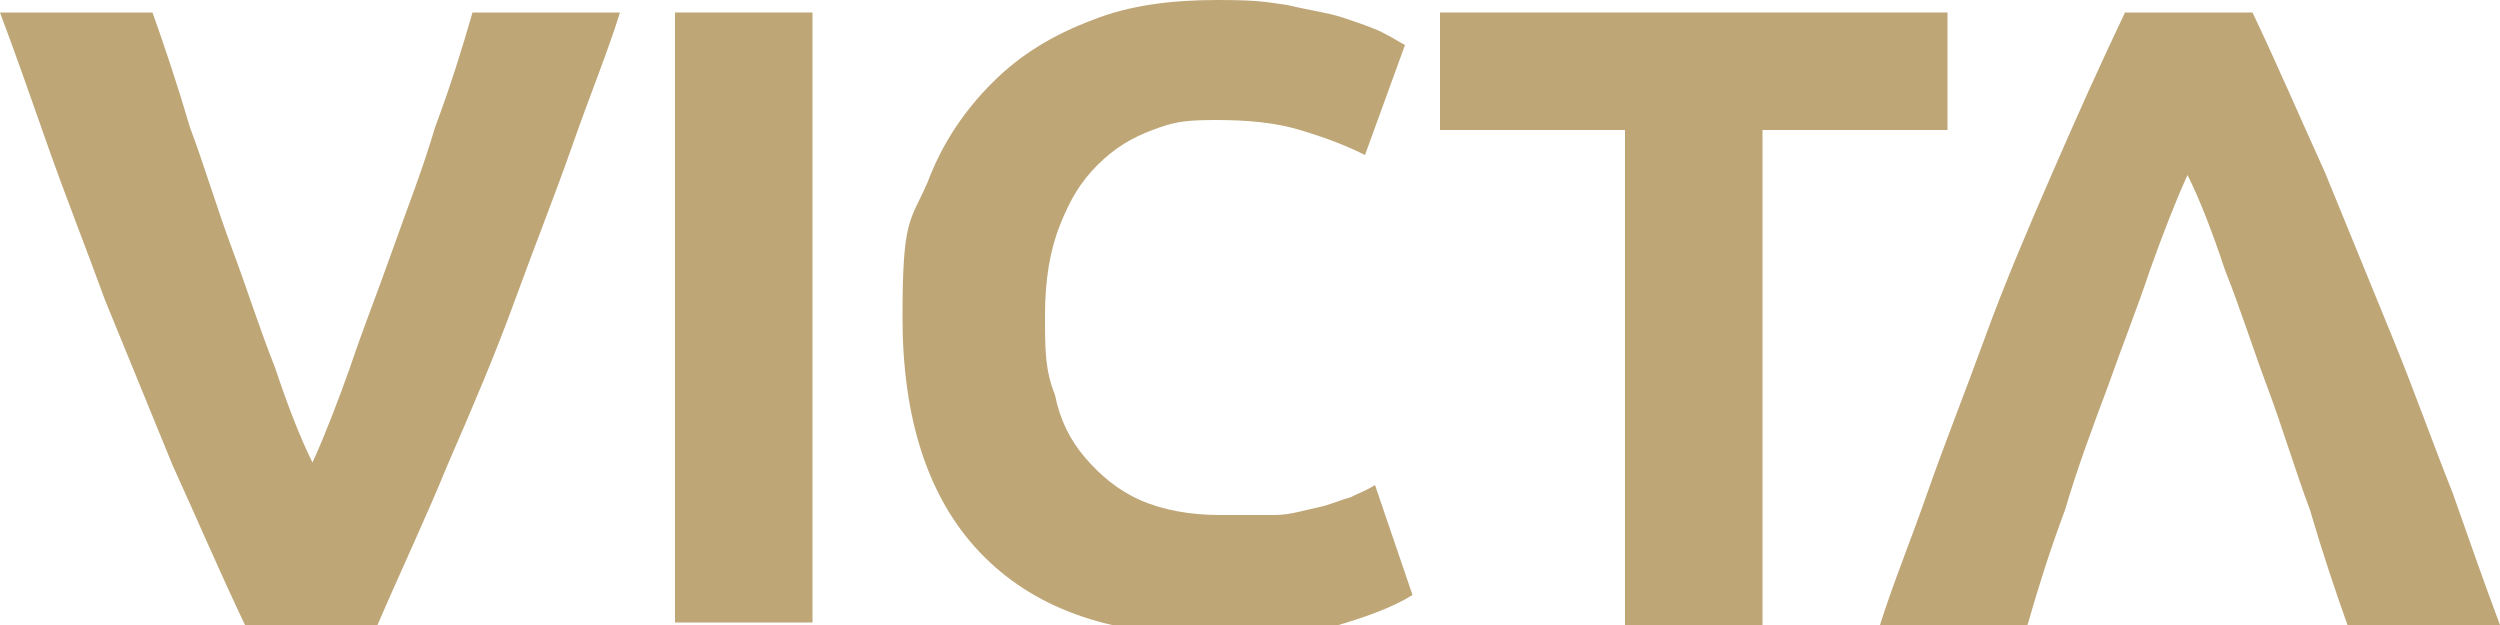 <svg xmlns="http://www.w3.org/2000/svg" xmlns:xlink="http://www.w3.org/1999/xlink" width="100px" height="25px" viewBox="0 0 100 25" version="1.1">
    <title>logo-timextender</title>
    <g id="Ontwerp-29-03-2022" stroke="none" stroke-width="1" fill="none" fill-rule="evenodd">
        <g id="1-1-Homepage" transform="translate(0, 0)" fill="#BEA677" fill-rule="nonzero">
            <g id="logo-timextender" transform="translate(0, 0)">
                <g id="Layer_1-2" transform="translate(0, 0)">
                    <g id="Group" transform="translate(0, 0)">
                        <path d="M9.8,25 C8.8,22.9 7.9,20.8 6.9,18.6 C6,16.4 5.1,14.2 4.2,12 C3.4,9.8 2.6,7.8 1.9,5.8 C1.2,3.8 0.6,2.1 1.77635684e-15,0.5 L6.1,0.5 C6.6,1.9 7.1,3.4 7.6,5.1 C8.2,6.7 8.7,8.4 9.3,10 C9.9,11.6 10.4,13.2 11,14.7 C11.5,16.2 12,17.5 12.5,18.5 C13,17.4 13.5,16.1 14,14.7 C14.5,13.2 15.1,11.7 15.7,10 C16.3,8.3 16.9,6.8 17.4,5.1 C18,3.5 18.5,1.9 18.9,0.5 L24.8,0.5 C24.3,2.1 23.6,3.8 22.9,5.8 C22.2,7.8 21.4,9.8 20.6,12 C19.8,14.2 18.9,16.3 17.9,18.6 C17,20.8 16,22.9 15.1,25 L9.8,25 Z" id="Path"/>
                        <rect id="Rectangle" x="27" y="0.5" width="5.5" height="24.4"/>
                        <path d="M48.3,25.4 C44.3,25.4 41.3,24.3 39.2,22.1 C37.1,19.9 36.1,16.7 36.1,12.7 C36.1,8.7 36.4,8.9 37.1,7.3 C37.7,5.7 38.6,4.4 39.7,3.3 C40.8,2.2 42.1,1.4 43.7,0.8 C45.2,0.2 46.9,-3.55271368e-15 48.7,-3.55271368e-15 C50.5,-3.55271368e-15 50.7,0.1 51.5,0.2 C52.3,0.4 53.1,0.5 53.7,0.7 C54.3,0.9 54.9,1.1 55.3,1.3 C55.7,1.5 56,1.7 56.2,1.8 L54.6,6.2 C53.8,5.8 53,5.5 52,5.2 C51,4.9 49.9,4.8 48.6,4.8 C47.3,4.8 46.9,4.9 46.1,5.2 C45.3,5.5 44.6,5.9 43.9,6.6 C43.2,7.3 42.8,8 42.4,9 C42,10 41.8,11.2 41.8,12.6 C41.8,14 41.8,14.8 42.2,15.8 C42.4,16.8 42.8,17.6 43.4,18.3 C44,19 44.7,19.6 45.6,20 C46.5,20.4 47.6,20.6 48.8,20.6 C50,20.6 50.3,20.6 51,20.6 C51.6,20.6 52.2,20.4 52.7,20.3 C53.2,20.2 53.6,20 54,19.9 C54.4,19.7 54.7,19.6 55,19.4 L56.5,23.8 C55.7,24.3 54.6,24.7 53.2,25.1 C51.8,25.4 50.1,25.5 48.3,25.5 L48.3,25.4 Z" id="Path"/>
                        <polygon id="Path" points="77.9 0.5 77.9 5.2 70.5 5.2 70.5 25 65 25 65 5.2 57.6 5.2 57.6 0.5"/>
                        <path d="M90.1,0.5 C91.1,2.6 92,4.7 93,6.9 C93.9,9.1 94.8,11.3 95.7,13.5 C96.6,15.7 97.3,17.7 98.1,19.7 C98.8,21.7 99.4,23.4 100,25 L93.9,25 C93.4,23.6 92.9,22.1 92.4,20.4 C91.8,18.8 91.3,17.1 90.7,15.5 C90.1,13.9 89.6,12.3 89,10.8 C88.5,9.3 88,8 87.5,7 C87,8.1 86.5,9.4 86,10.8 C85.5,12.3 84.9,13.8 84.3,15.5 C83.7,17.1 83.1,18.7 82.6,20.4 C82,22 81.5,23.6 81.1,25 L75.2,25 C75.7,23.4 76.4,21.7 77.1,19.7 C77.8,17.7 78.6,15.7 79.4,13.5 C80.2,11.3 81.1,9.2 82.1,6.9 C83.1,4.6 84,2.6 85,0.5 L90.1,0.5 L90.1,0.5 Z" id="Path"/>
                    </g>
                </g>
            </g>
        </g>
    </g>
</svg>